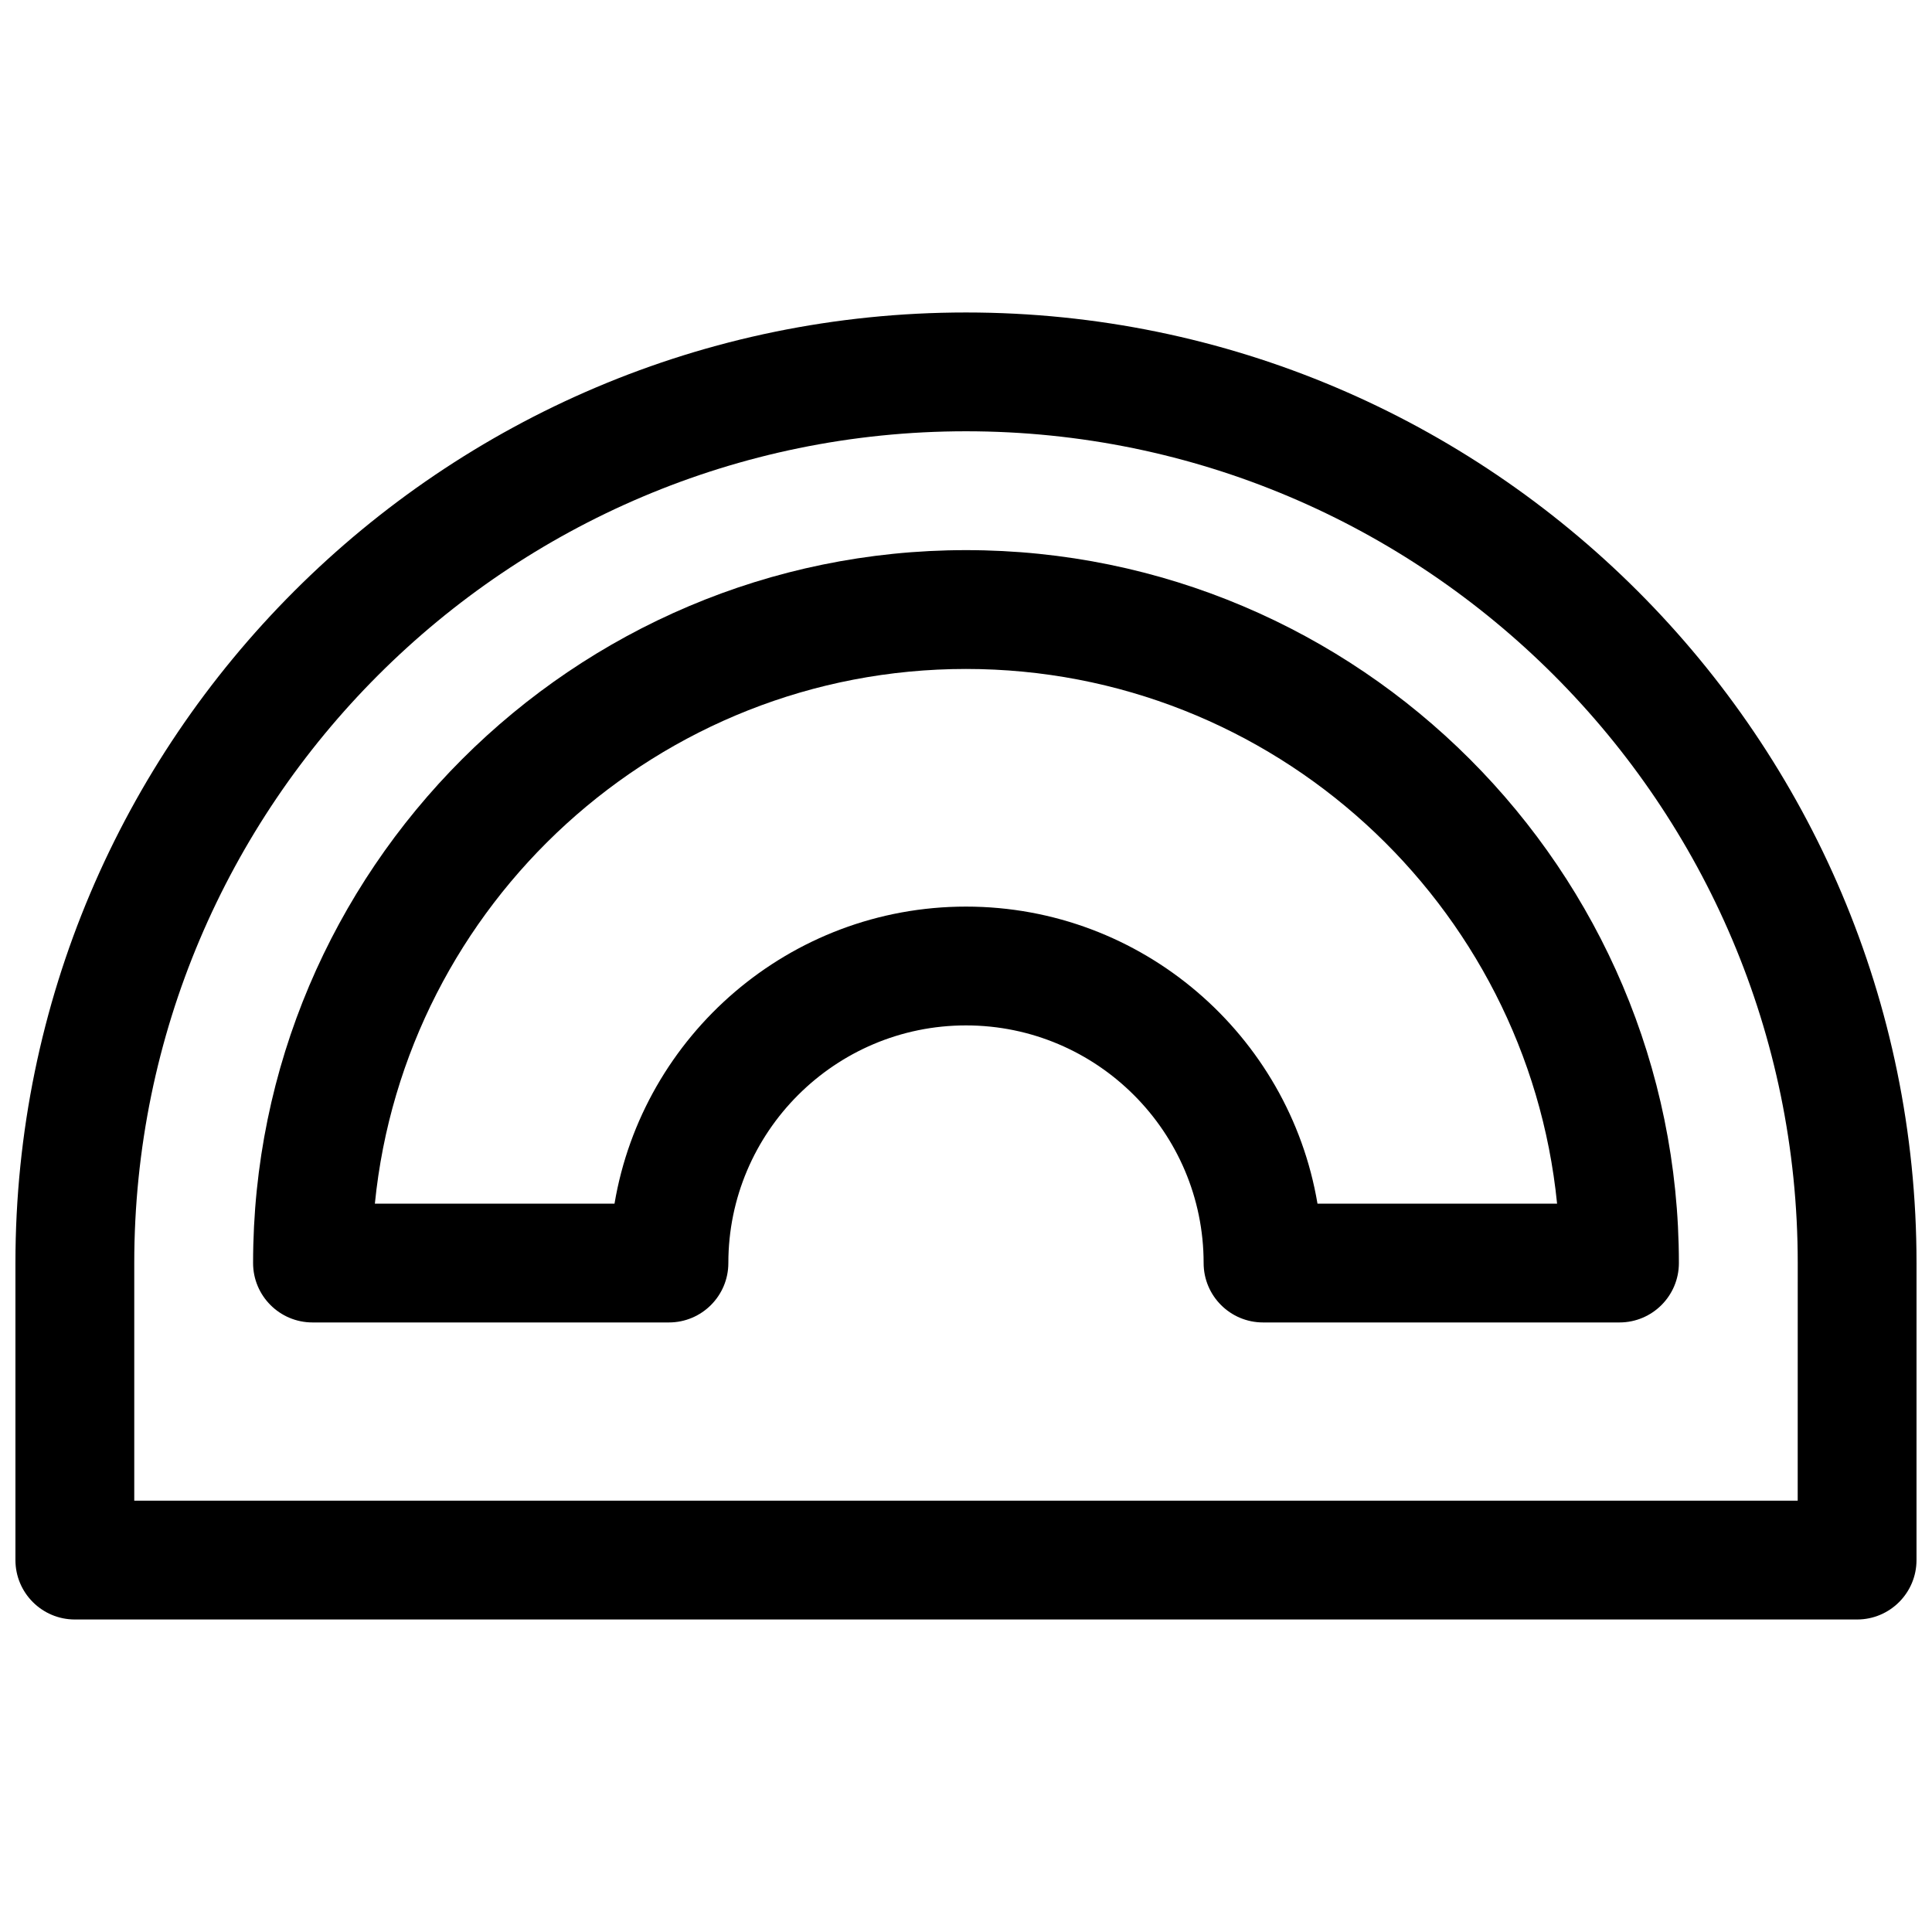 <?xml version="1.0" encoding="UTF-8"?>
<!-- Uploaded to: ICON Repo, www.iconrepo.com, Generator: ICON Repo Mixer Tools -->
<svg width="800px" height="800px" version="1.1" viewBox="144 144 512 512" xmlns="http://www.w3.org/2000/svg">
 <defs>
  <clipPath id="a">
   <path d="m148.09 226h503.81v348h-503.81z"/>
  </clipPath>
 </defs>
 <g clip-path="url(#a)">
  <path d="m400 226.81c-138.9 0-251.91 113-251.91 251.91v78.719c0 8.691 7.055 15.742 15.742 15.742h472.32c8.691 0 15.742-7.055 15.742-15.742l0.004-78.719c0-138.9-113-251.91-251.9-251.91zm220.41 314.88h-440.83v-62.977c0-121.54 98.879-220.42 220.42-220.42 121.54 0 220.42 98.879 220.42 220.42z"/>
 </g>
 <path d="m400 289.79c-104.17 0-188.93 84.75-188.93 188.93 0 8.691 7.055 15.742 15.742 15.742h94.465c8.691 0 15.742-7.055 15.742-15.742 0-34.723 28.254-62.977 62.977-62.977s62.977 28.254 62.977 62.977c0 8.691 7.055 15.742 15.742 15.742h94.465c8.691 0 15.742-7.055 15.742-15.742 0.004-104.18-84.754-188.93-188.92-188.93zm93.148 173.19c-7.519-44.621-46.422-78.723-93.148-78.723s-85.633 34.102-93.148 78.719l-63.508 0.004c7.926-79.445 75.16-141.7 156.65-141.7 81.492 0 148.73 62.254 156.65 141.7z"/>
</svg>